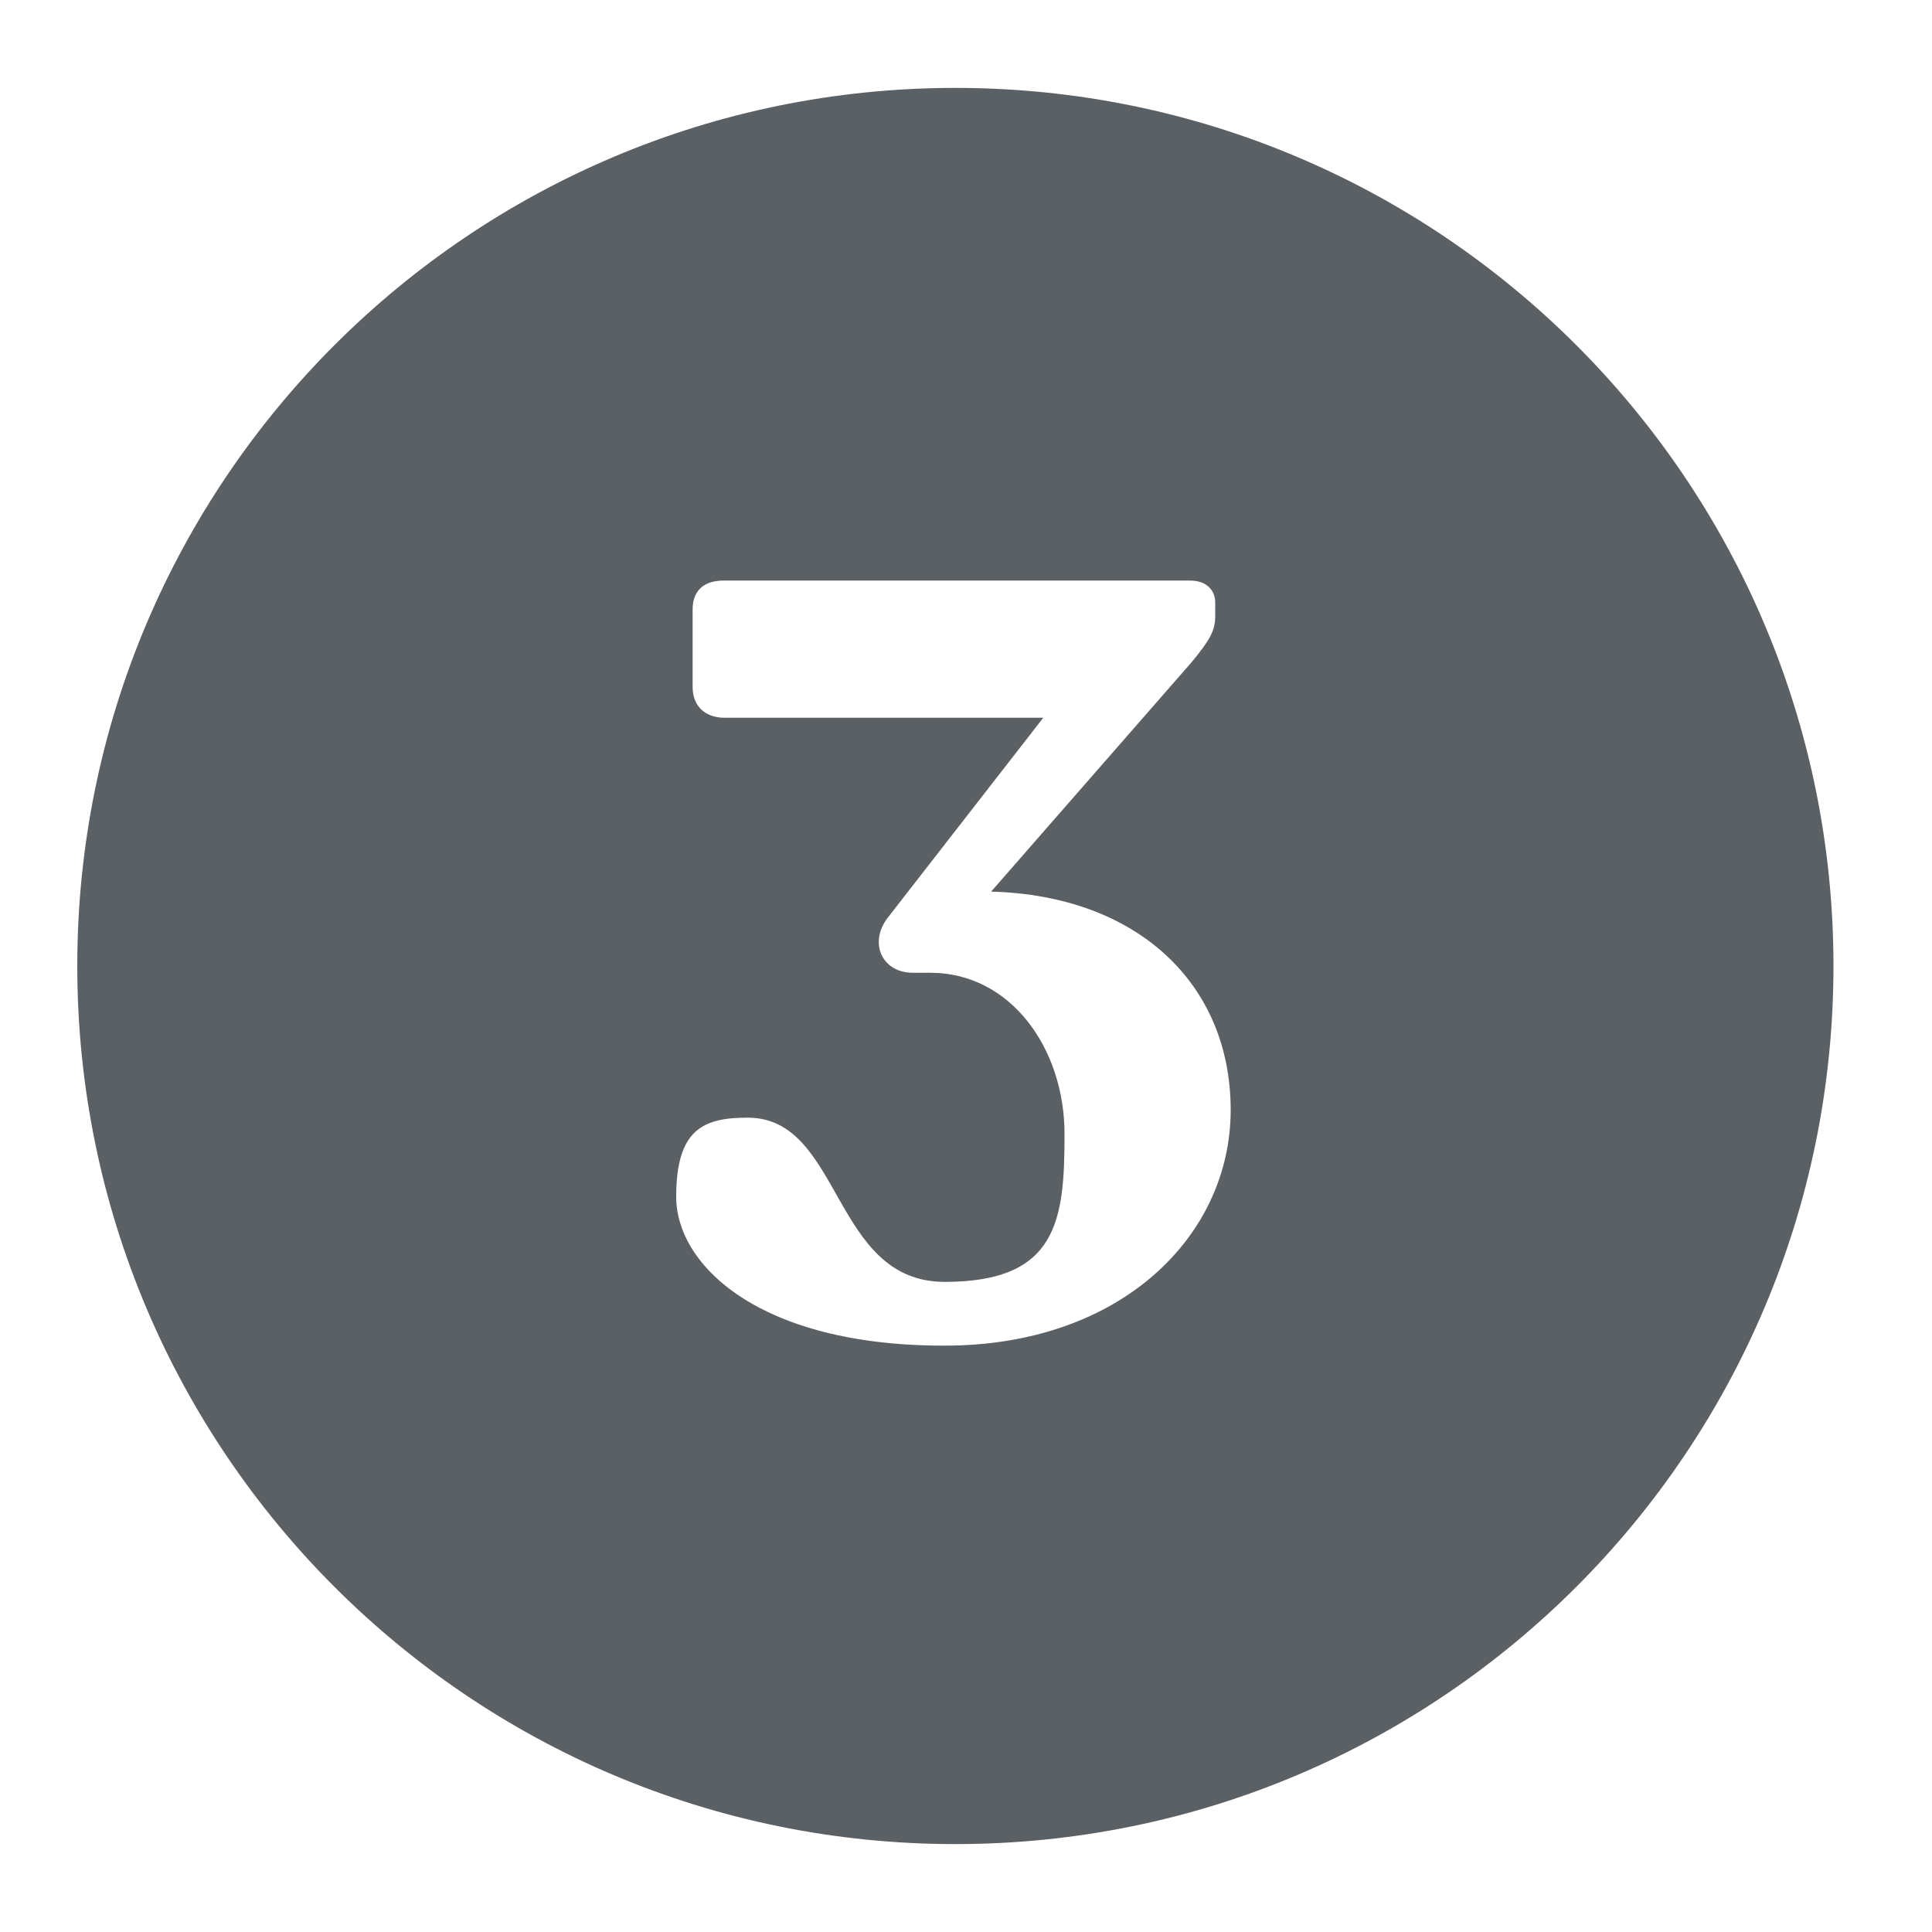 <?xml version="1.0" encoding="UTF-8"?><svg id="Layer_1" xmlns="http://www.w3.org/2000/svg" viewBox="0 0 200 200"><defs><style>.cls-1{fill:#5b6064;}</style></defs><path class="cls-1" d="m98.9,9.1C48.7,9.1,8,49.8,8,100s40.7,90.9,90.9,90.9,90.9-40.7,90.9-90.9S149.1,9.1,98.9,9.1Zm-1.2,130.2c-19.2,0-27.7-8.4-27.7-15.4s2.8-8.2,7.4-8.2c9.8,0,8.7,17,20.4,17s12.4-6.4,12.4-15.3-5.6-16.7-13.9-16.7h-1.8c-3.2,0-4.6-3.1-2.6-5.7l16.1-20.7h-33c-1.9,0-3.3-1.1-3.3-3.2v-8c0-2,1.2-3,3.2-3h48.3c1.6,0,2.6.9,2.6,2.3v1.4c0,1.6-.7,2.6-2.4,4.7l-20.8,23.8c15.2.4,24.8,9.6,24.8,22.6s-11.3,24.4-29.6,24.4Z"/></svg>